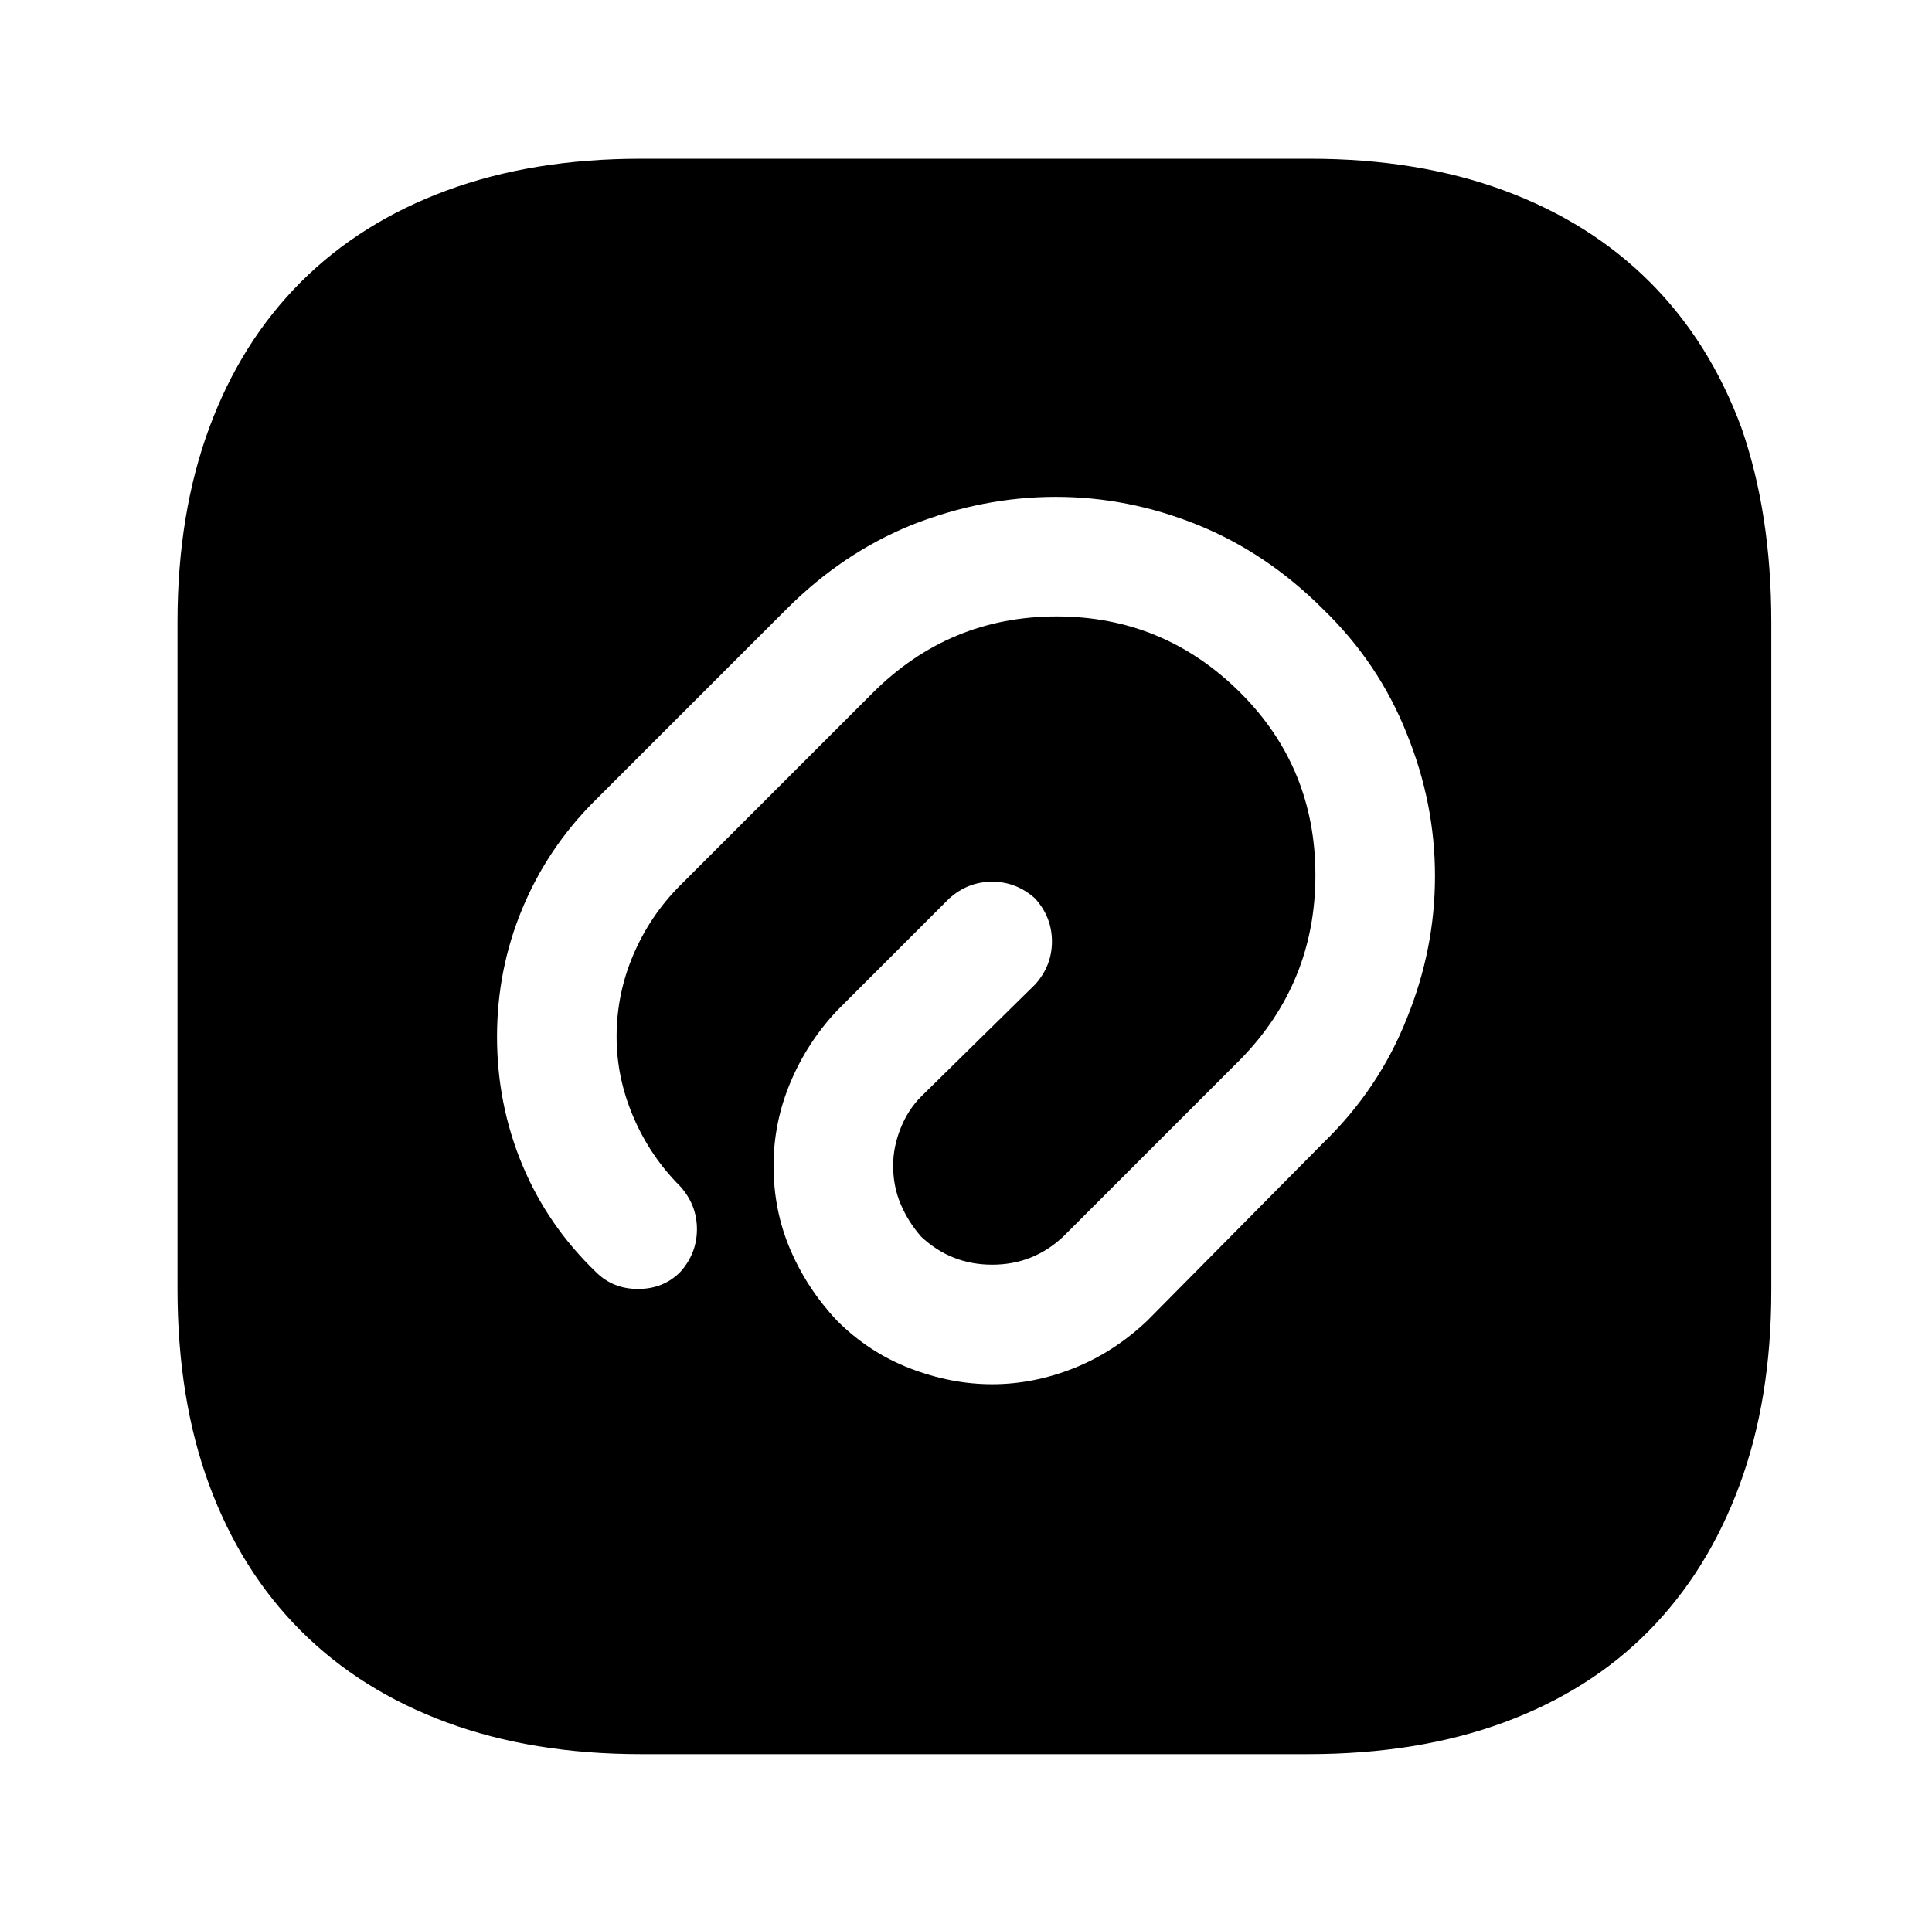 <?xml version="1.0" standalone="no"?>
<!DOCTYPE svg PUBLIC "-//W3C//DTD SVG 1.1//EN" "http://www.w3.org/Graphics/SVG/1.1/DTD/svg11.dtd" >
<svg xmlns="http://www.w3.org/2000/svg" xmlns:xlink="http://www.w3.org/1999/xlink" version="1.1" viewBox="-10 0 1034 1024">
   <path fill="currentColor"
d="M691 85h-358q-58 0 -104 17t-78 49t-49 78t-17 104v357q0 59 17 105t49 78t78 49t104 17h357q59 0 105 -17t77.5 -49t48.5 -78t17 -104v-358q0 -58 -16 -104q-17 -46 -49 -78t-78 -49t-104 -17v0zM698 612l-94 95q-18 17 -39.5 25.5t-43.5 8.5t-44 -8.5t-39 -25.5
q-16 -17 -25 -38t-9 -45q0 -23 9 -44.5t25 -38.5l60 -60q10 -9 23 -9t23 9q9 10 9 23t-9 23l-61 60q-7 7 -11 17t-4 20q0 11 4 20.5t11 17.5q16 15 38 15t38 -15l95 -95q40 -41 40 -98.5t-40 -97.5q-41 -41 -98.5 -41t-98.5 41l-103 103q-16 16 -25 37t-9 44q0 22 9 43
t25 37q9 10 9 23t-9 23q-9 9 -22.5 9t-22.5 -9q-26 -25 -39.5 -57.5t-13.5 -68.5t13.5 -68.5t38.5 -57.5l103 -103q30 -30 67 -45q38 -15 77 -15t76 15t67 45q30 29 45 67q15 37 15 76t-15 76q-15 38 -45 67v0z" />
</svg>

